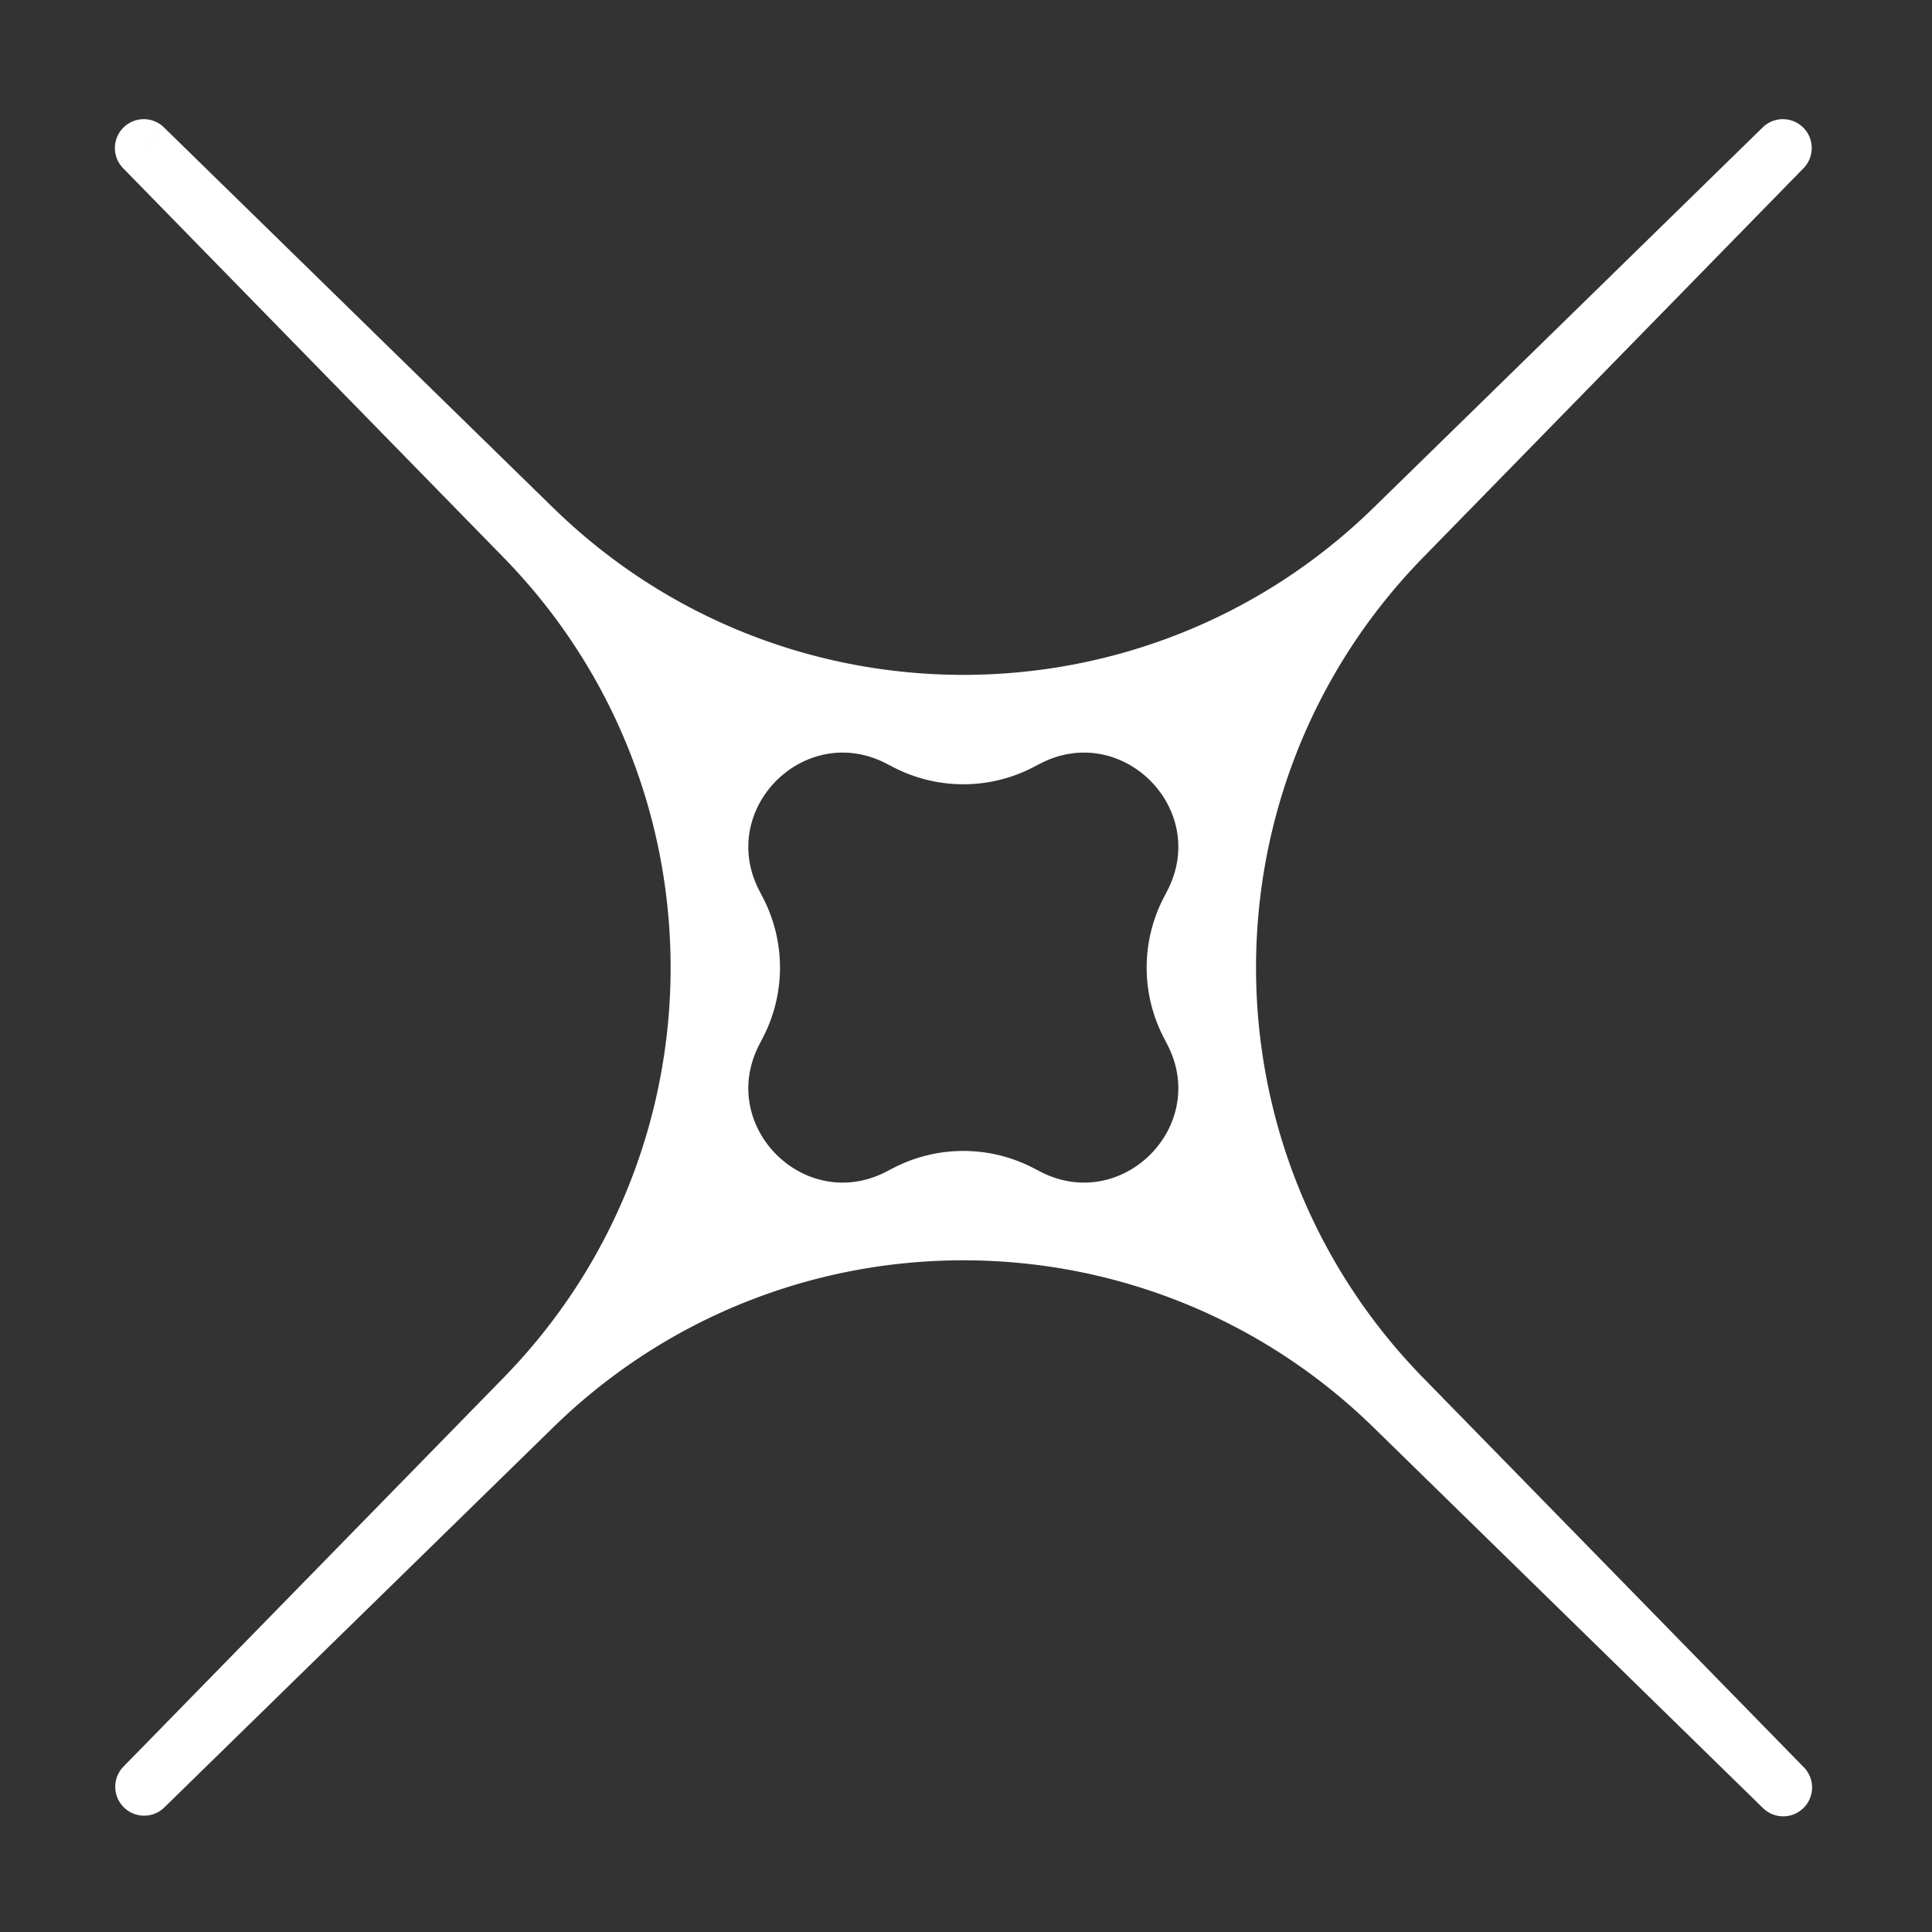 <svg xmlns="http://www.w3.org/2000/svg" width="165" height="165" fill="none"><rect width="100%" height="100%" fill="#333333" stroke="none"/><path fill="#fff" fill-rule="evenodd" d="m119.784 45.875 32.488-33.24-33.24 32.488c-20.437 19.974-53.084 19.974-73.521 0L12.27 12.636l32.49 33.239c19.974 20.437 19.974 53.085 0 73.522l-32.487 33.239 33.239-32.487c20.437-19.975 53.084-19.975 73.521 0l33.24 32.487-32.488-33.239c-19.974-20.438-19.974-53.085 0-73.522zm-17.91 31.346c4.749-9.122-5.066-18.936-14.187-14.188l-.558.291a10.519 10.519 0 0 1-9.715 0l-.558-.29c-9.121-4.75-18.935 5.065-14.187 14.187l.29.558a10.519 10.519 0 0 1 0 9.714l-.29.558c-4.748 9.122 5.066 18.936 14.187 14.188l.559-.291a10.517 10.517 0 0 1 9.714 0l.558.291c9.121 4.748 18.936-5.066 14.187-14.188l-.291-.558a10.52 10.52 0 0 1 0-9.714l.291-.558z" clip-rule="evenodd"/><path fill="#fff" d="m152.272 12.636 1.763 1.723a2.466 2.466 0 0 0-3.487-3.487l1.724 1.764zm-32.488 33.239-1.763-1.724 1.763 1.724zm-.752-.752-1.723-1.764 1.723 1.764zm-73.521 0-1.724 1.763 1.724-1.763zM12.27 12.636l1.724-1.764a2.466 2.466 0 0 0-3.487 3.487l1.764-1.723zm32.49 33.239-1.764 1.724 1.764-1.724zm0 73.522-1.764-1.724 1.764 1.724zm-32.487 33.239-1.764-1.724a2.467 2.467 0 0 0 3.487 3.487l-1.723-1.763zm33.239-32.487 1.723 1.763-1.723-1.763zm73.521 0-1.723 1.763 1.723-1.763zm33.24 32.487-1.724 1.763a2.465 2.465 0 0 0 3.487-3.487l-1.763 1.724zm-32.488-33.239-1.763 1.723 1.763-1.723zM87.687 63.033l-1.139-2.187 1.139 2.187zm14.187 14.188 2.187 1.138-2.187-1.138zM87.129 63.324l-1.14-2.187 1.14 2.187zm-9.715 0-1.138 2.188 1.139-2.188zm-.558-.29 1.139-2.188-1.139 2.187zM62.67 77.22l-2.187 1.138 2.187-1.138zm.29.558 2.188-1.139-2.187 1.139zm0 9.714-2.187-1.139 2.188 1.139zm-.29.558 2.187 1.14-2.187-1.14zm14.187 14.188 1.139 2.187-1.139-2.187zm.559-.291 1.138 2.187-1.138-2.187zm9.714 0 1.138-2.188-1.138 2.188zm.558.291-1.139 2.187 1.139-2.187zm14.187-14.188 2.187-1.138-2.187 1.138zm-.291-.558-2.187 1.139 2.187-1.139zm0-9.714 2.188 1.139-2.188-1.14zm48.925-66.867-32.487 33.24 3.527 3.447 32.487-33.24-3.527-3.447zm-29.752 35.974L153.995 14.4l-3.447-3.527-33.239 32.487 3.447 3.527zm-76.969 0c21.395 20.912 55.574 20.912 76.969 0l-3.447-3.527c-19.48 19.038-50.596 19.038-70.075 0l-3.447 3.527zM10.547 14.4l33.24 32.487 3.447-3.527-33.239-32.487-3.447 3.527zm35.975 29.752-32.487-33.24-3.527 3.447L42.995 47.6l3.527-3.448zm0 76.969c20.911-21.395 20.911-55.573 0-76.969L42.995 47.6c19.038 19.479 19.038 50.595 0 70.074l3.527 3.447zM14.035 154.36l32.487-33.239-3.527-3.447-32.487 33.239 3.527 3.447zm29.752-35.974-33.24 32.487 3.448 3.527 33.24-32.487-3.448-3.527zm76.969 0c-21.395-20.911-55.574-20.911-76.969 0l3.447 3.527c19.48-19.038 50.596-19.038 70.075 0l3.447-3.527zm33.239 32.487-33.239-32.487-3.447 3.527 33.239 32.487 3.447-3.527zm-35.974-29.752 32.487 33.239 3.527-3.447-32.487-33.239-3.527 3.447zm0-76.969c-20.911 21.396-20.911 55.574 0 76.969l3.527-3.447c-19.038-19.479-19.038-50.596 0-70.074l-3.527-3.448zm-29.195 21.07c6.983-3.635 14.496 3.878 10.86 10.86l4.375 2.278c5.862-11.26-6.253-23.375-17.513-17.513l2.278 4.375zm-.559.29.559-.29-2.278-4.375-.558.29 2.277 4.375zm-11.991 0a12.984 12.984 0 0 0 11.991 0l-2.277-4.374a8.052 8.052 0 0 1-7.437 0l-2.277 4.374zm-.559-.29.559.29 2.277-4.374-.558-.291-2.278 4.375zm-10.86 10.86c-3.636-6.982 3.877-14.495 10.86-10.86l2.278-4.375C66.735 54.985 54.62 67.1 60.482 78.36l4.374-2.277zm.29.56-.29-.56-4.375 2.278.29.559 4.375-2.278zm0 11.99a12.985 12.985 0 0 0 0-11.99l-4.375 2.277a8.053 8.053 0 0 1 0 7.436l4.375 2.278zm-.29.56.29-.56-4.375-2.277-.29.559 4.374 2.277zm10.86 10.86c-6.983 3.635-14.496-3.878-10.86-10.86l-4.375-2.278c-5.862 11.26 6.253 23.375 17.513 17.513l-2.278-4.375zm.559-.29-.559.29 2.278 4.375.558-.291-2.277-4.375zm11.991 0a12.985 12.985 0 0 0-11.991 0l2.277 4.374a8.054 8.054 0 0 1 7.437 0l2.277-4.375zm.559.29-.559-.29-2.277 4.374.558.291 2.278-4.375zm10.86-10.86c3.636 6.982-3.877 14.495-10.86 10.86l-2.278 4.375c11.26 5.862 23.375-6.253 17.513-17.513l-4.374 2.277zm-.29-.56.29.56 4.375-2.278-.29-.559-4.375 2.278zm0-11.99a12.984 12.984 0 0 0 0 11.99l4.375-2.277a8.054 8.054 0 0 1 0-7.436l-4.375-2.278zm.29-.56-.29.56 4.375 2.277.29-.559-4.374-2.277z"/></svg>
